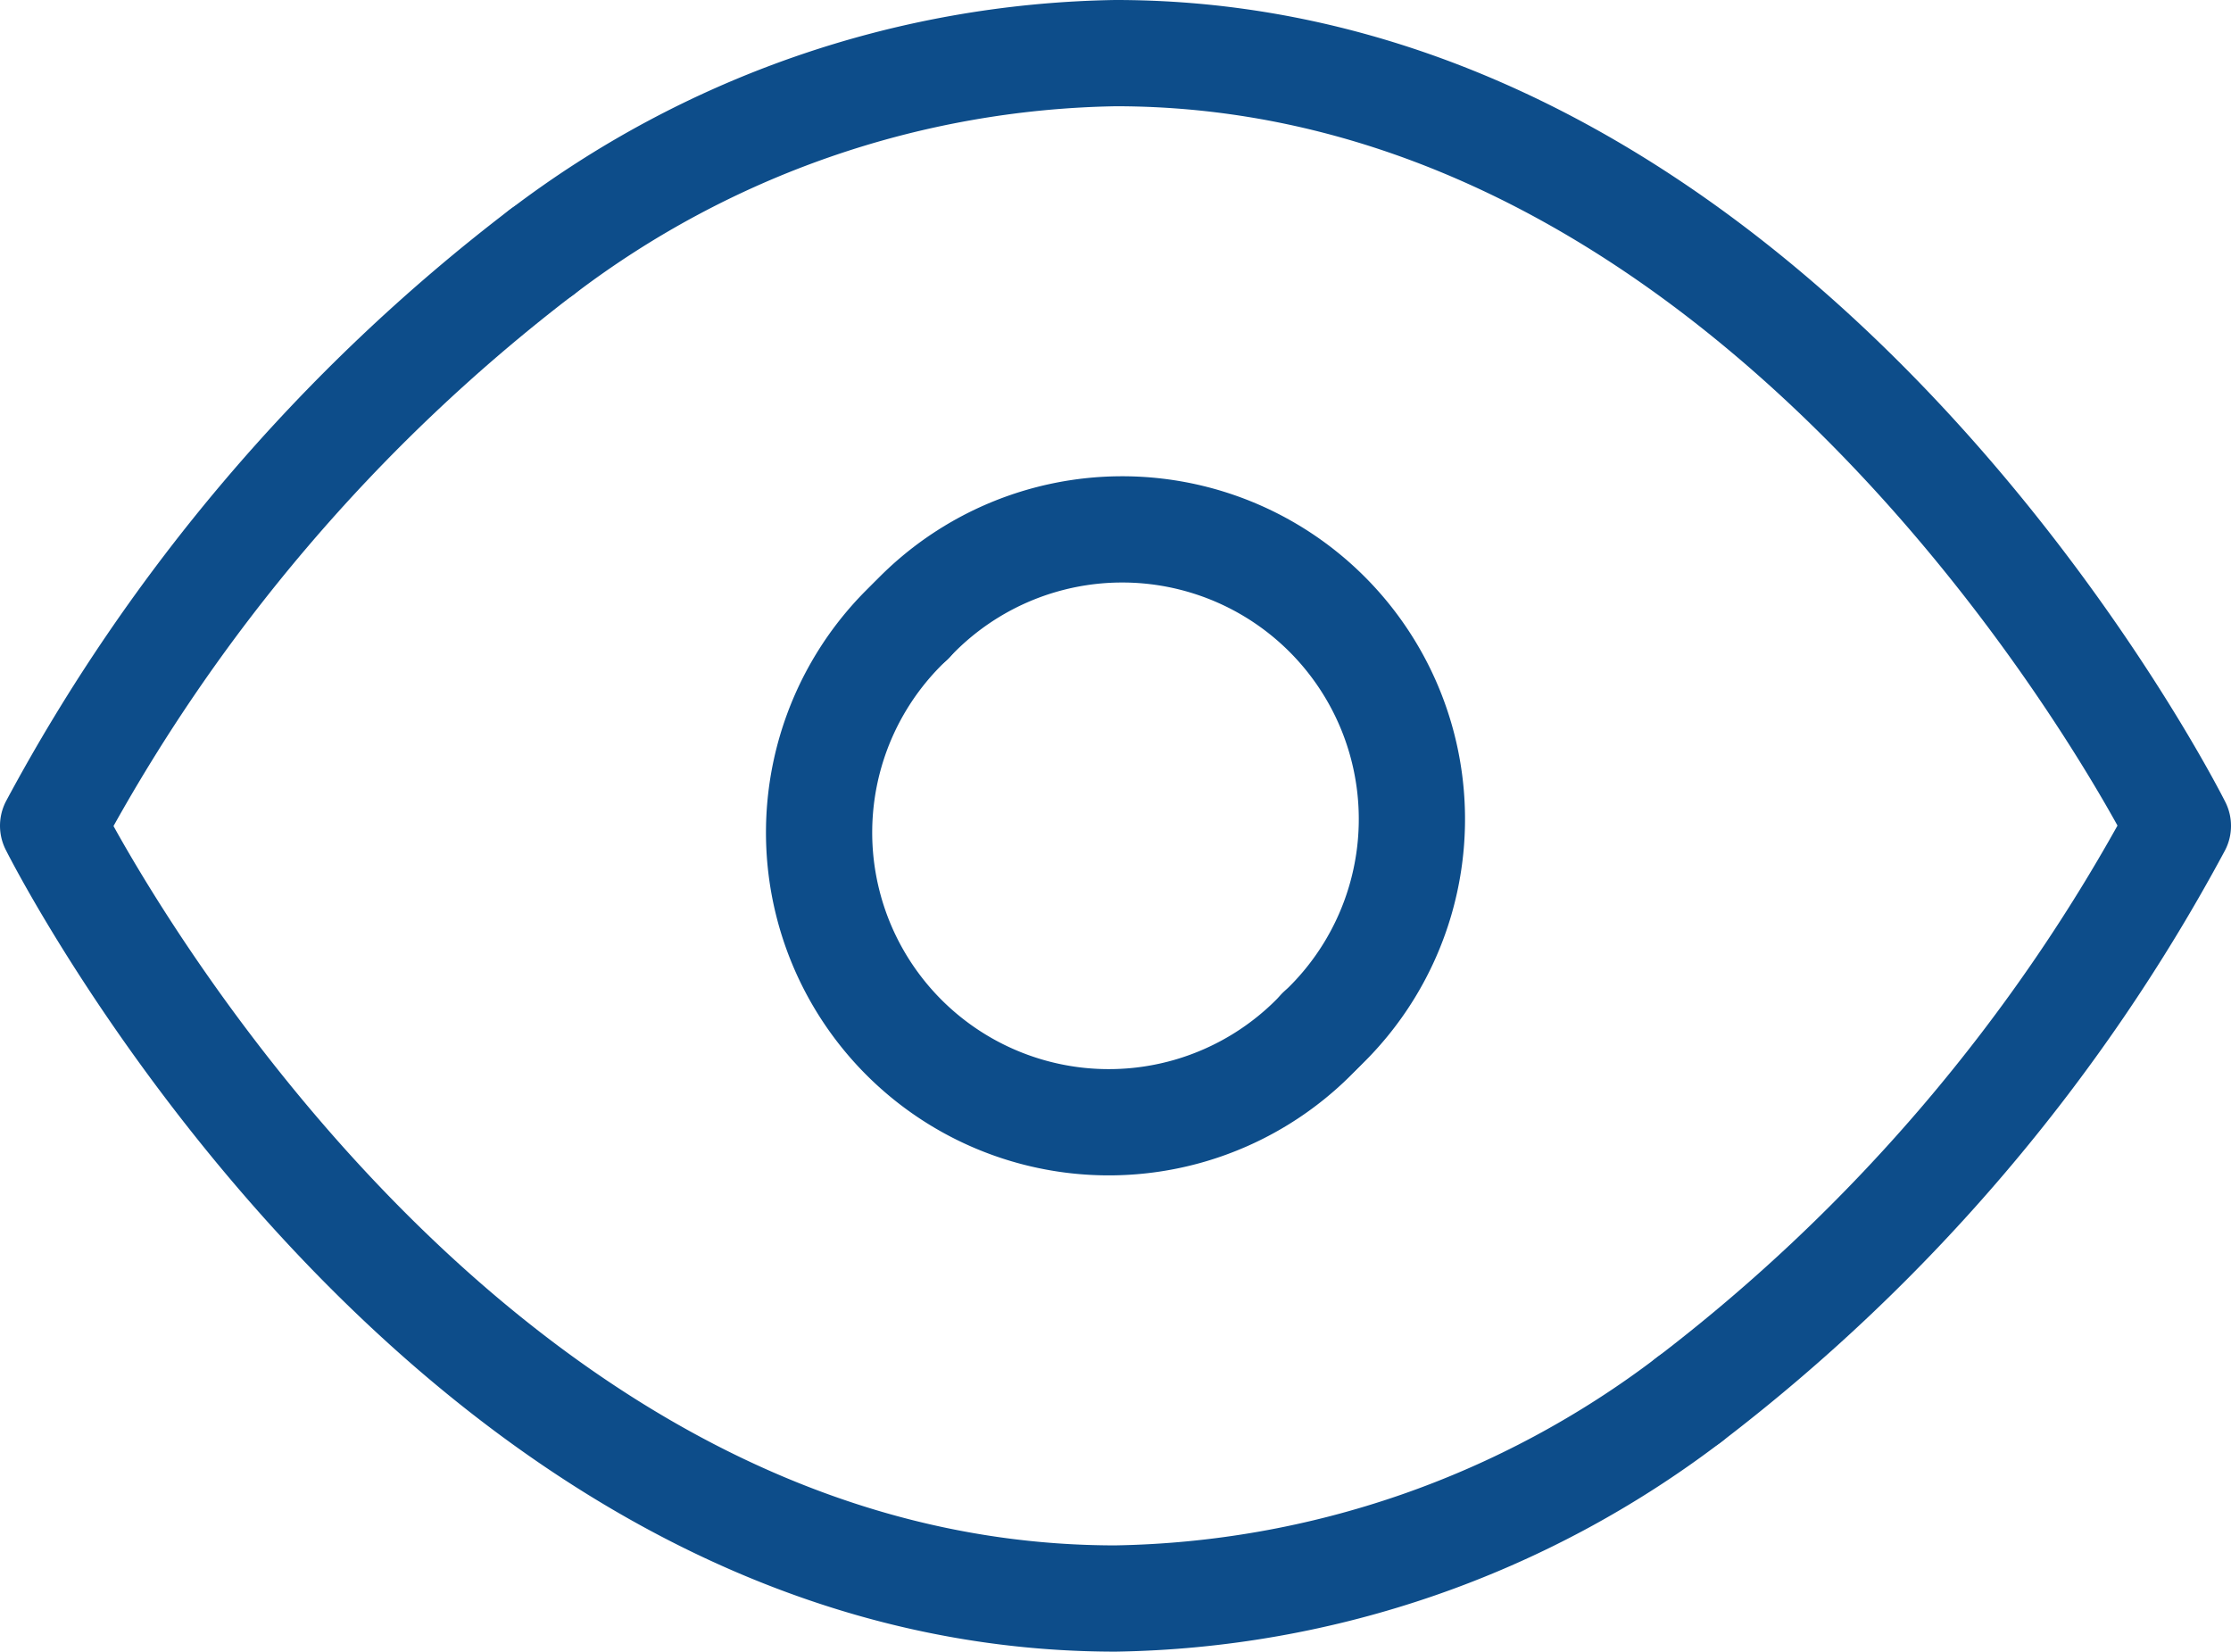 <svg xmlns="http://www.w3.org/2000/svg" width="21" height="15.545" viewBox="0 0 21 15.545">
  <g id="Group_316" data-name="Group 316" transform="translate(-520.5 -491.227)">
    <path id="Path_1" data-name="Path 1" d="M16.4,16.673A9.155,9.155,0,0,1,11,18.545c-6.364,0-10-7.273-10-7.273a16.773,16.773,0,0,1,4.6-5.4M12.927,13.2A2.727,2.727,0,1,1,9.073,9.345" transform="translate(520 487.727)" fill="none" stroke="#0d4d8a" stroke-linecap="round" stroke-linejoin="round" stroke-width="1"/>
    <path id="Path_782" data-name="Path 782" d="M5.6,5.873A9.155,9.155,0,0,1,11,4c6.364,0,10,7.273,10,7.273a16.773,16.773,0,0,1-4.6,5.4M9.073,9.345A2.727,2.727,0,1,1,12.927,13.2" transform="translate(520 487.727)" fill="none" stroke="#0d4d8a" stroke-linecap="round" stroke-linejoin="round" stroke-width="1"/>
  </g>
</svg>

